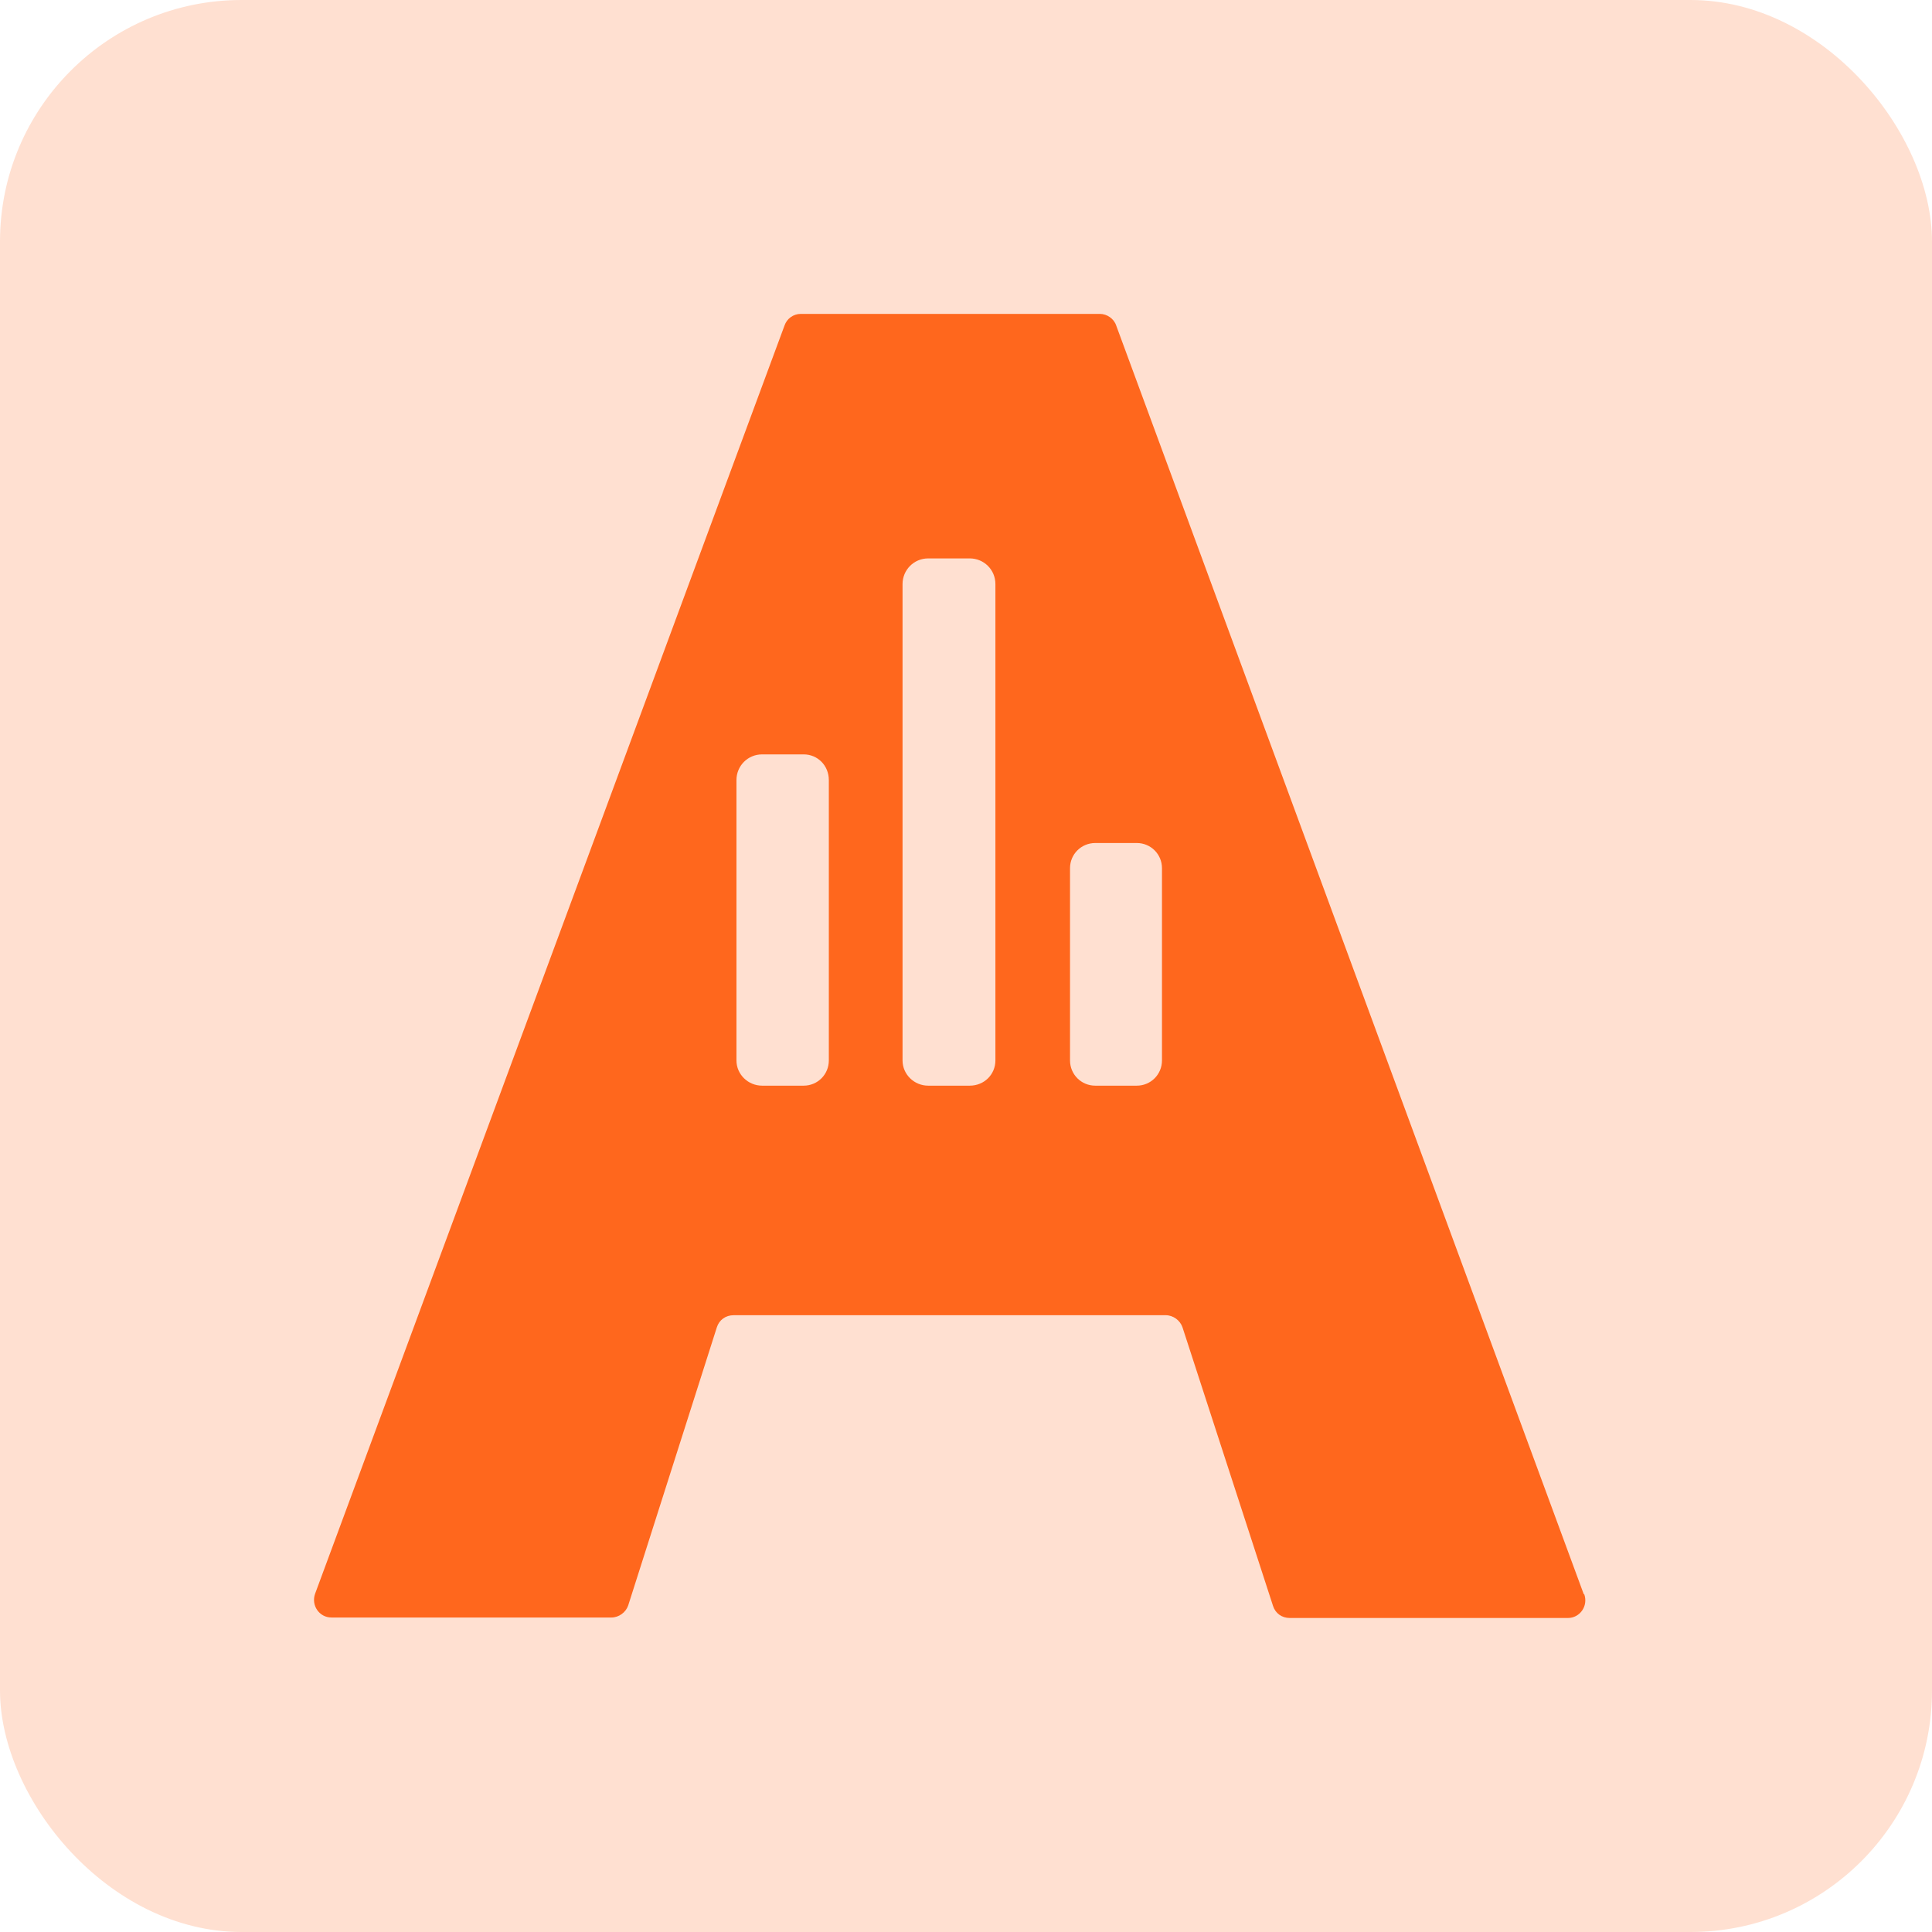 <svg width="32" height="32" viewBox="0 0 32 32" fill="none" xmlns="http://www.w3.org/2000/svg">
<rect opacity="0.2" width="32" height="32" rx="4" fill="#FF671D"/>
<path d="M26.232 26.405L18.488 5.392C18.45 5.277 18.334 5.199 18.218 5.199H13.264C13.141 5.199 13.033 5.277 12.994 5.392L5.219 26.397C5.15 26.591 5.289 26.791 5.49 26.791H10.127C10.25 26.791 10.366 26.706 10.405 26.591L11.873 21.985C11.912 21.861 12.02 21.784 12.152 21.784H19.308C19.431 21.784 19.547 21.869 19.586 21.985L21.085 26.598C21.124 26.722 21.232 26.799 21.363 26.799H25.969C26.17 26.799 26.309 26.598 26.24 26.405H26.232ZM13.728 17.564C13.728 17.796 13.543 17.982 13.311 17.982H12.623C12.391 17.982 12.198 17.796 12.198 17.564V12.92C12.198 12.688 12.383 12.495 12.623 12.495H13.311C13.543 12.495 13.728 12.68 13.728 12.92V17.564ZM16.487 17.564C16.487 17.796 16.302 17.982 16.062 17.982H15.374C15.142 17.982 14.949 17.796 14.949 17.564V9.674C14.949 9.442 15.135 9.249 15.374 9.249H16.062C16.294 9.249 16.487 9.434 16.487 9.674V17.564ZM19.246 17.564C19.246 17.796 19.06 17.982 18.829 17.982H18.141C17.909 17.982 17.723 17.796 17.723 17.564V14.38C17.723 14.148 17.909 13.963 18.141 13.963H18.829C19.06 13.963 19.246 14.148 19.246 14.38V17.564Z" fill="#FF671D"/>
</svg>
